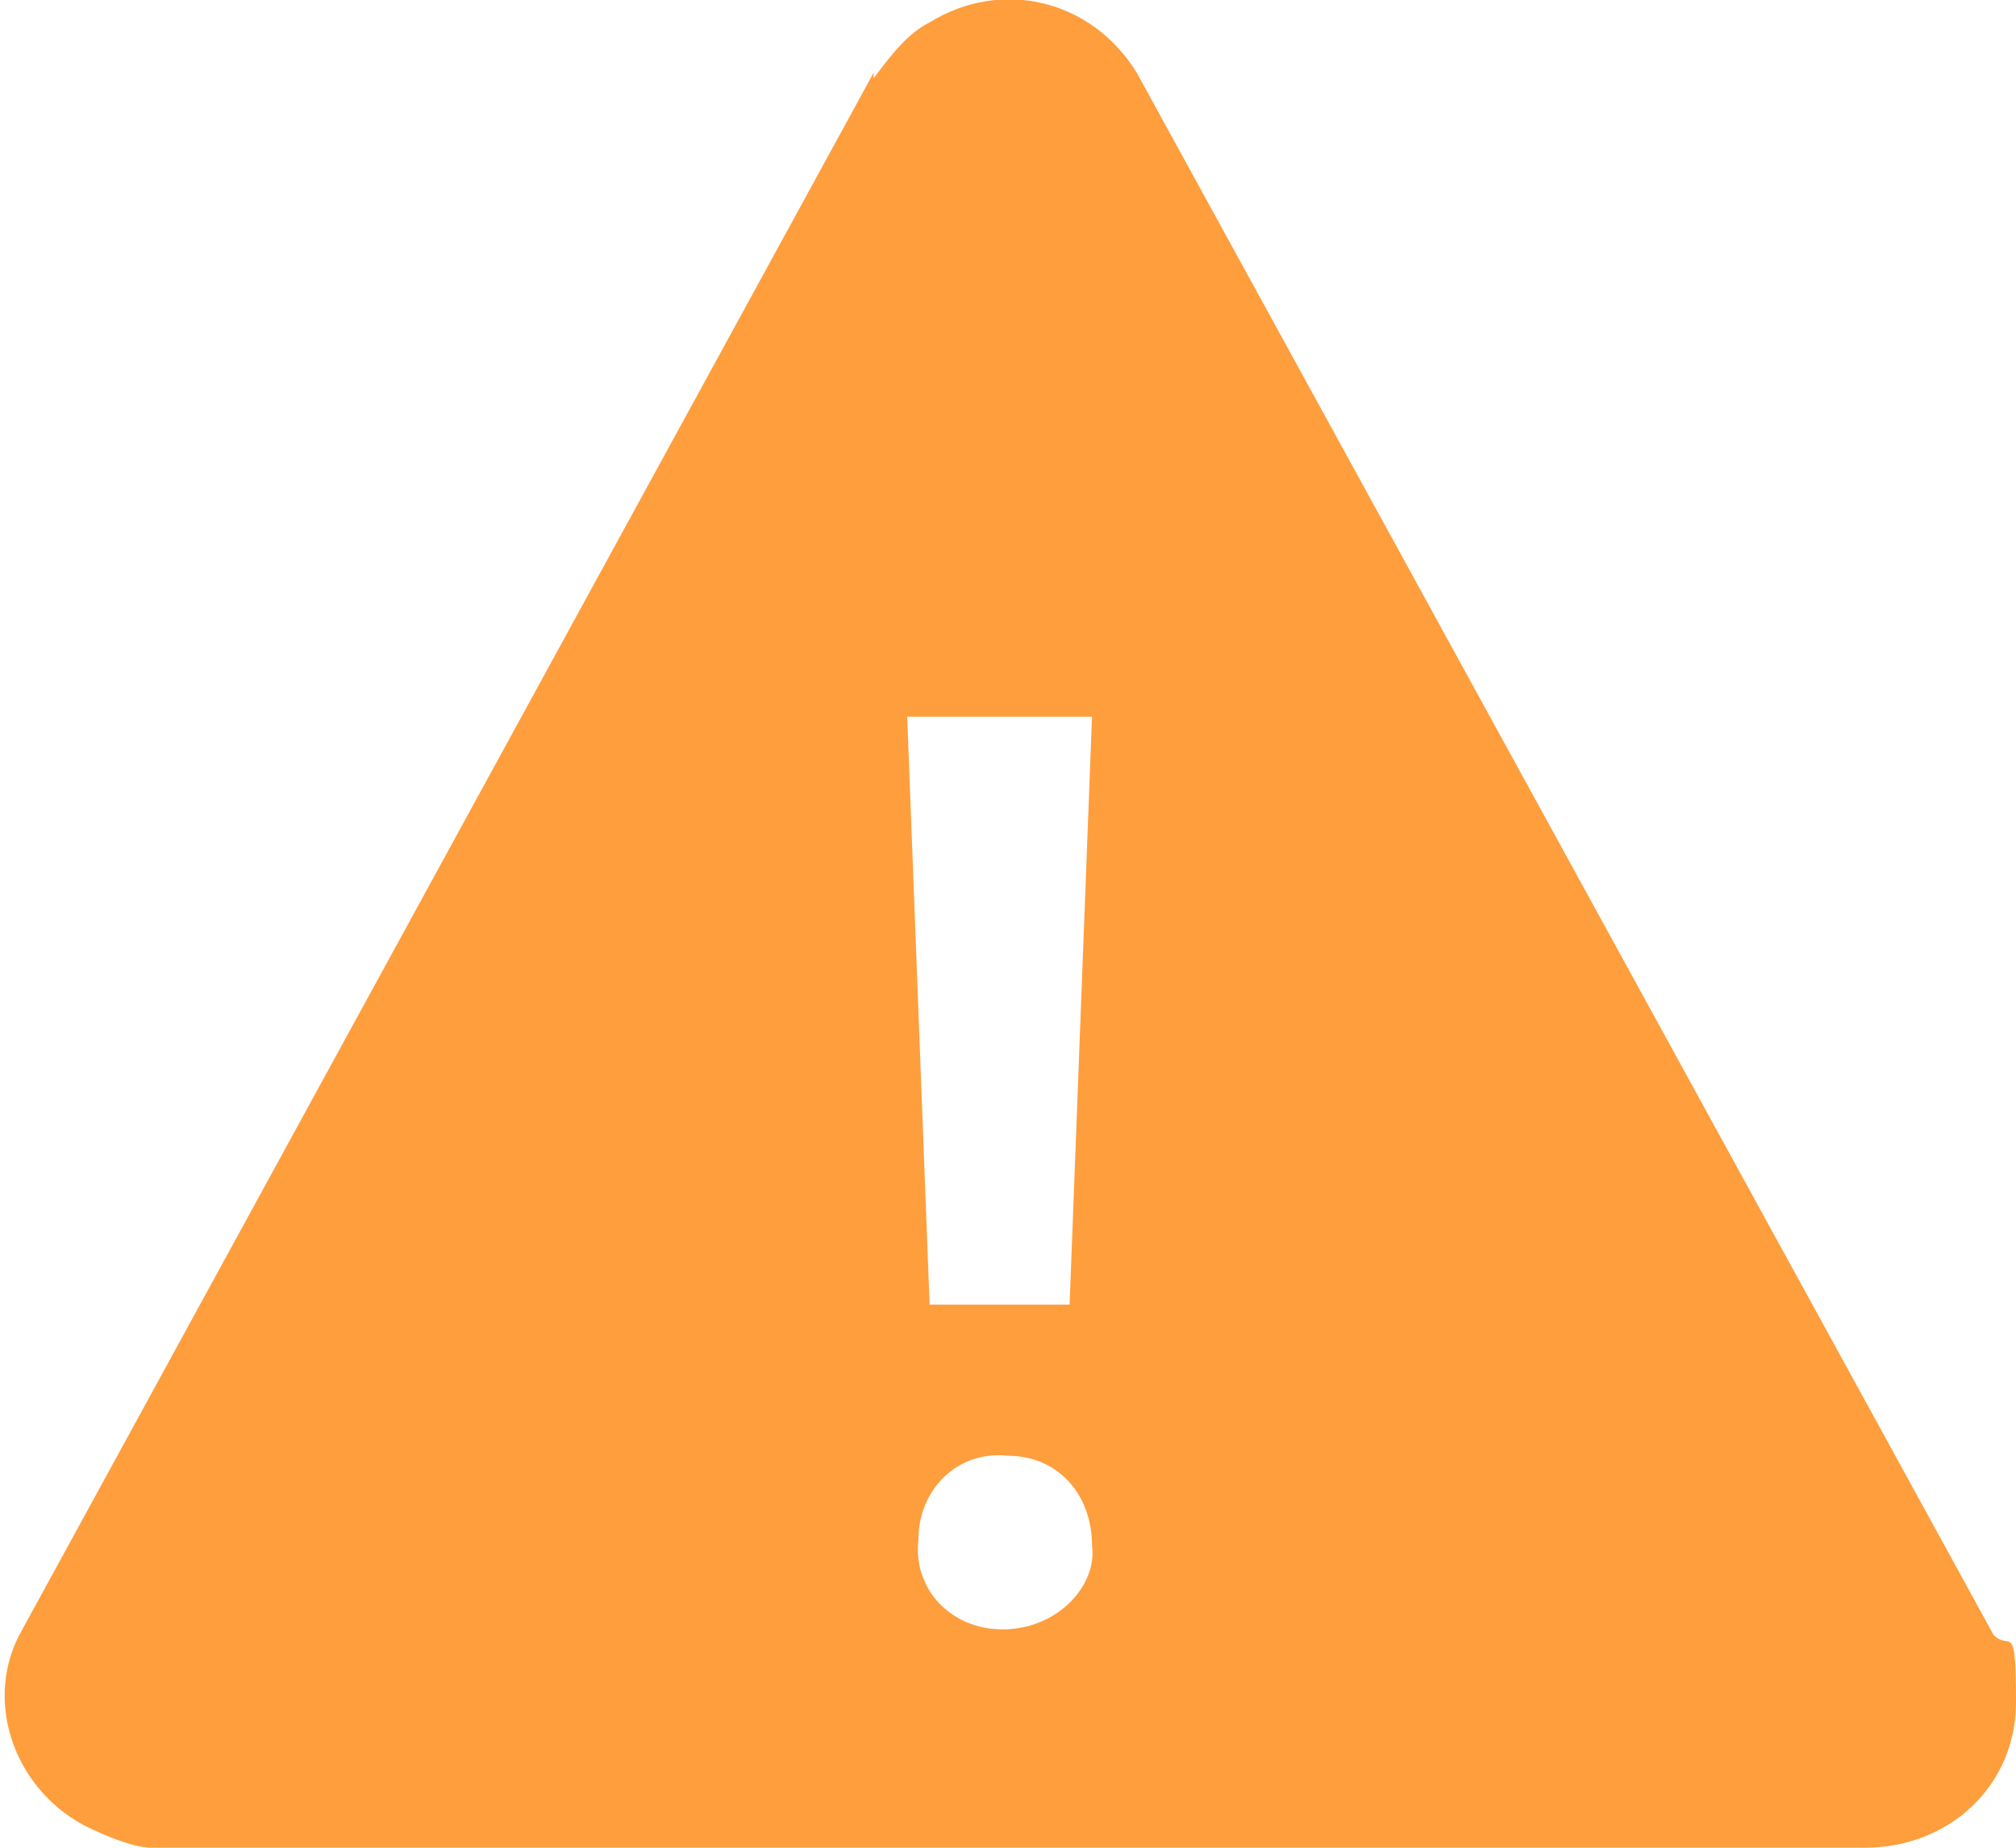 <?xml version="1.0" encoding="UTF-8"?>
<svg id="Layer_1" xmlns="http://www.w3.org/2000/svg" version="1.1" viewBox="0 0 36 33">
  <!-- Generator: Adobe Illustrator 29.2.1, SVG Export Plug-In . SVG Version: 2.1.0 Build 116)  -->
  <defs>
    <style>
      .st0 {
        fill: #ff9e3d;
      }
    </style>
  </defs>
  <path class="st0" d="M15.6,1.3L.4,29.1c-.7,1.2-.2,2.8,1.1,3.5.4.2.9.4,1.2.4h30.6c1.5,0,2.7-1.1,2.7-2.6s-.1-.9-.4-1.2L20.3,1.3C19.5,0,17.9-.4,16.6.4c-.4.2-.7.6-1,1ZM19.5,12.8l-.4,10.5h-2.5l-.4-10.5h3.2ZM17.9,29.1c-.9,0-1.6-.7-1.5-1.6,0-.9.7-1.6,1.6-1.5.9,0,1.5.7,1.5,1.6.1.7-.6,1.5-1.6,1.5Z"/>
</svg>